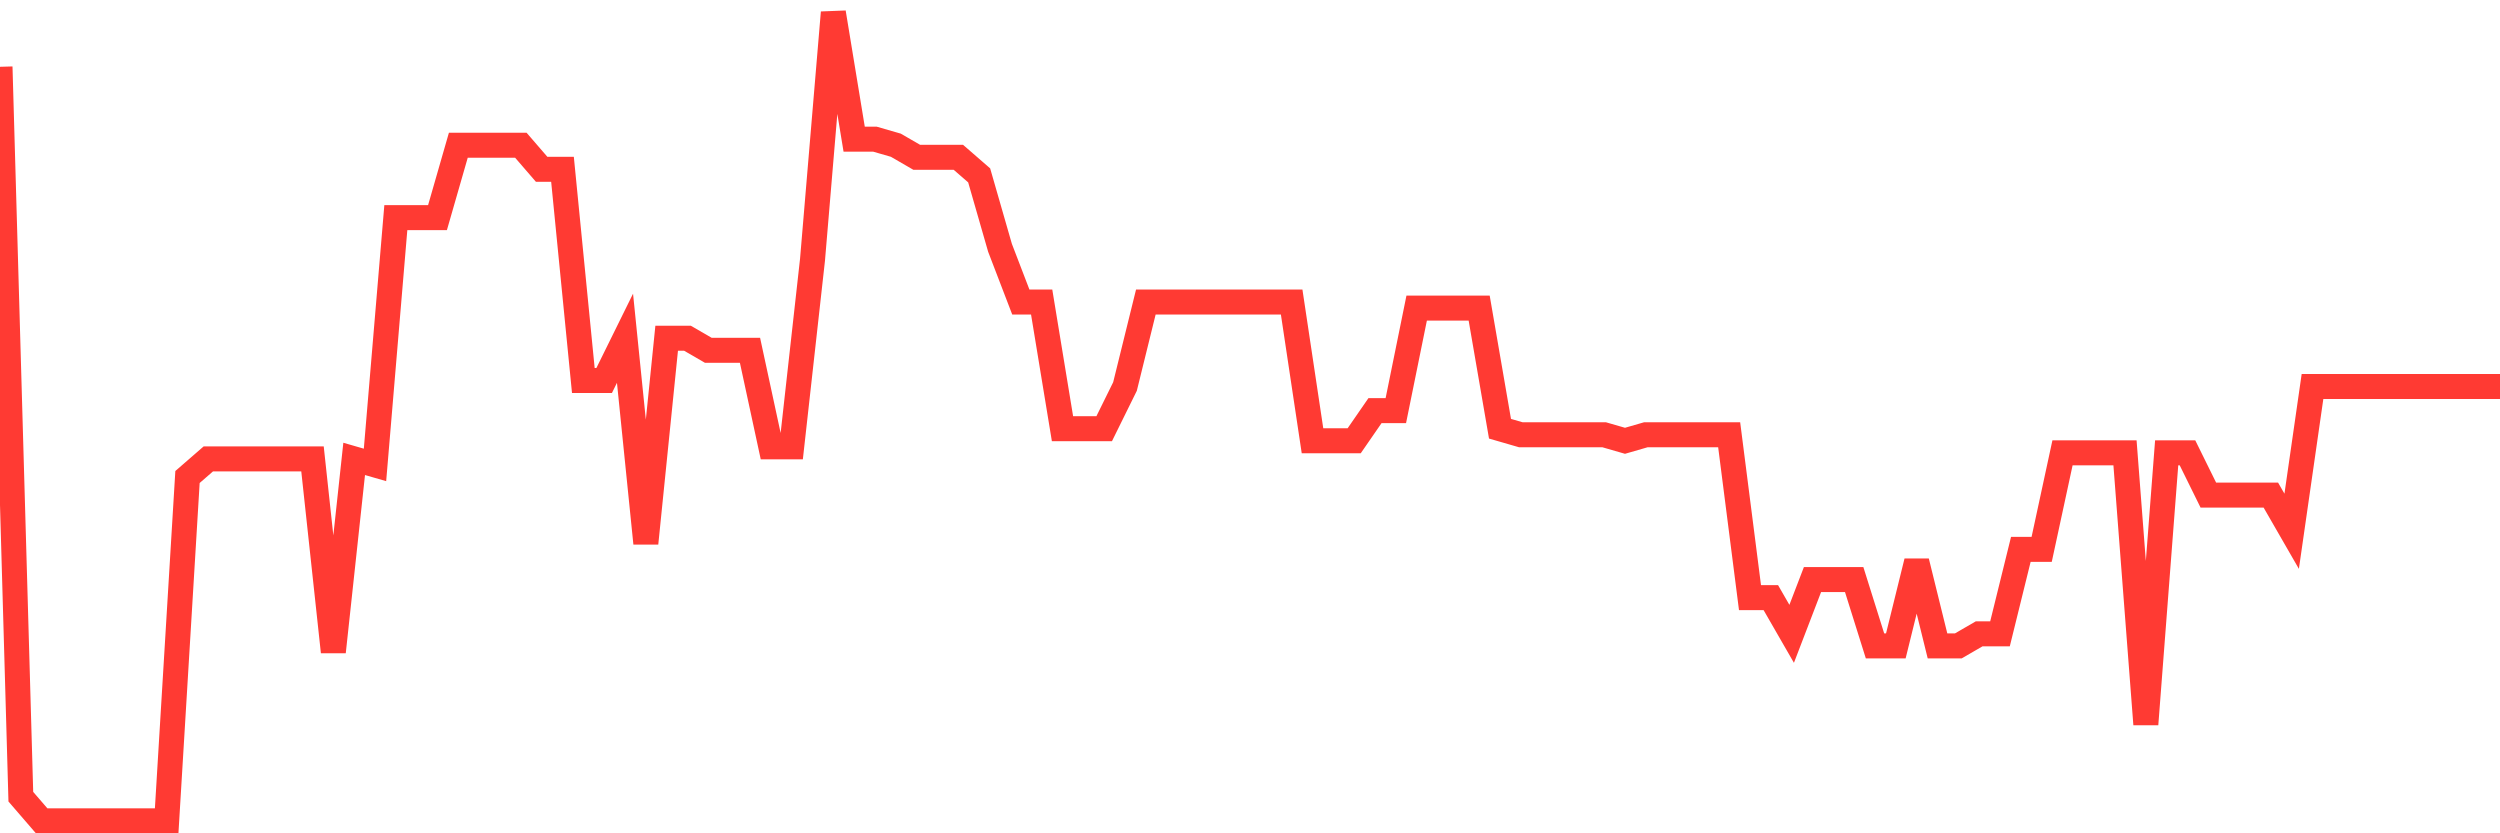 <svg
  xmlns="http://www.w3.org/2000/svg"
  xmlns:xlink="http://www.w3.org/1999/xlink"
  width="120"
  height="40"
  viewBox="0 0 120 40"
  preserveAspectRatio="none"
>
  <polyline
    points="0,3.206 1,38.242 2,39.4 3,39.4 4,39.4 5,39.4 6,39.4 7,39.4 8,39.4 9,22.896 10,22.027 11,22.027 12,22.027 13,22.027 14,22.027 15,22.027 16,31.293 17,22.027 18,22.316 19,10.445 20,10.445 21,10.445 22,6.97 23,6.97 24,6.97 25,6.97 26,8.128 27,8.128 28,18.263 29,18.263 30,16.236 31,26.081 32,16.236 33,16.236 34,16.815 35,16.815 36,16.815 37,21.448 38,21.448 39,12.472 40,0.6 41,6.681 42,6.681 43,6.97 44,7.549 45,7.549 46,7.549 47,8.418 48,11.893 49,14.499 50,14.499 51,20.579 52,20.579 53,20.579 54,18.552 55,14.499 56,14.499 57,14.499 58,14.499 59,14.499 60,14.499 61,14.499 62,14.499 63,21.158 64,21.158 65,21.158 66,19.71 67,19.71 68,14.788 69,14.788 70,14.788 71,14.788 72,20.579 73,20.869 74,20.869 75,20.869 76,20.869 77,20.869 78,21.158 79,20.869 80,20.869 81,20.869 82,20.869 83,20.869 84,28.687 85,28.687 86,30.424 87,27.818 88,27.818 89,27.818 90,31.003 91,31.003 92,26.949 93,31.003 94,31.003 95,30.424 96,30.424 97,26.37 98,26.37 99,21.737 100,21.737 101,21.737 102,21.737 103,34.767 104,21.737 105,21.737 106,23.764 107,23.764 108,23.764 109,23.764 110,25.501 111,18.552 112,18.552 113,18.552 114,18.552 115,18.552 116,18.552 117,18.552 118,18.552 119,18.552 120,18.552"
    fill="none"
    stroke="#ff3a33"
    stroke-width="1.2"
  >
  </polyline>
</svg>